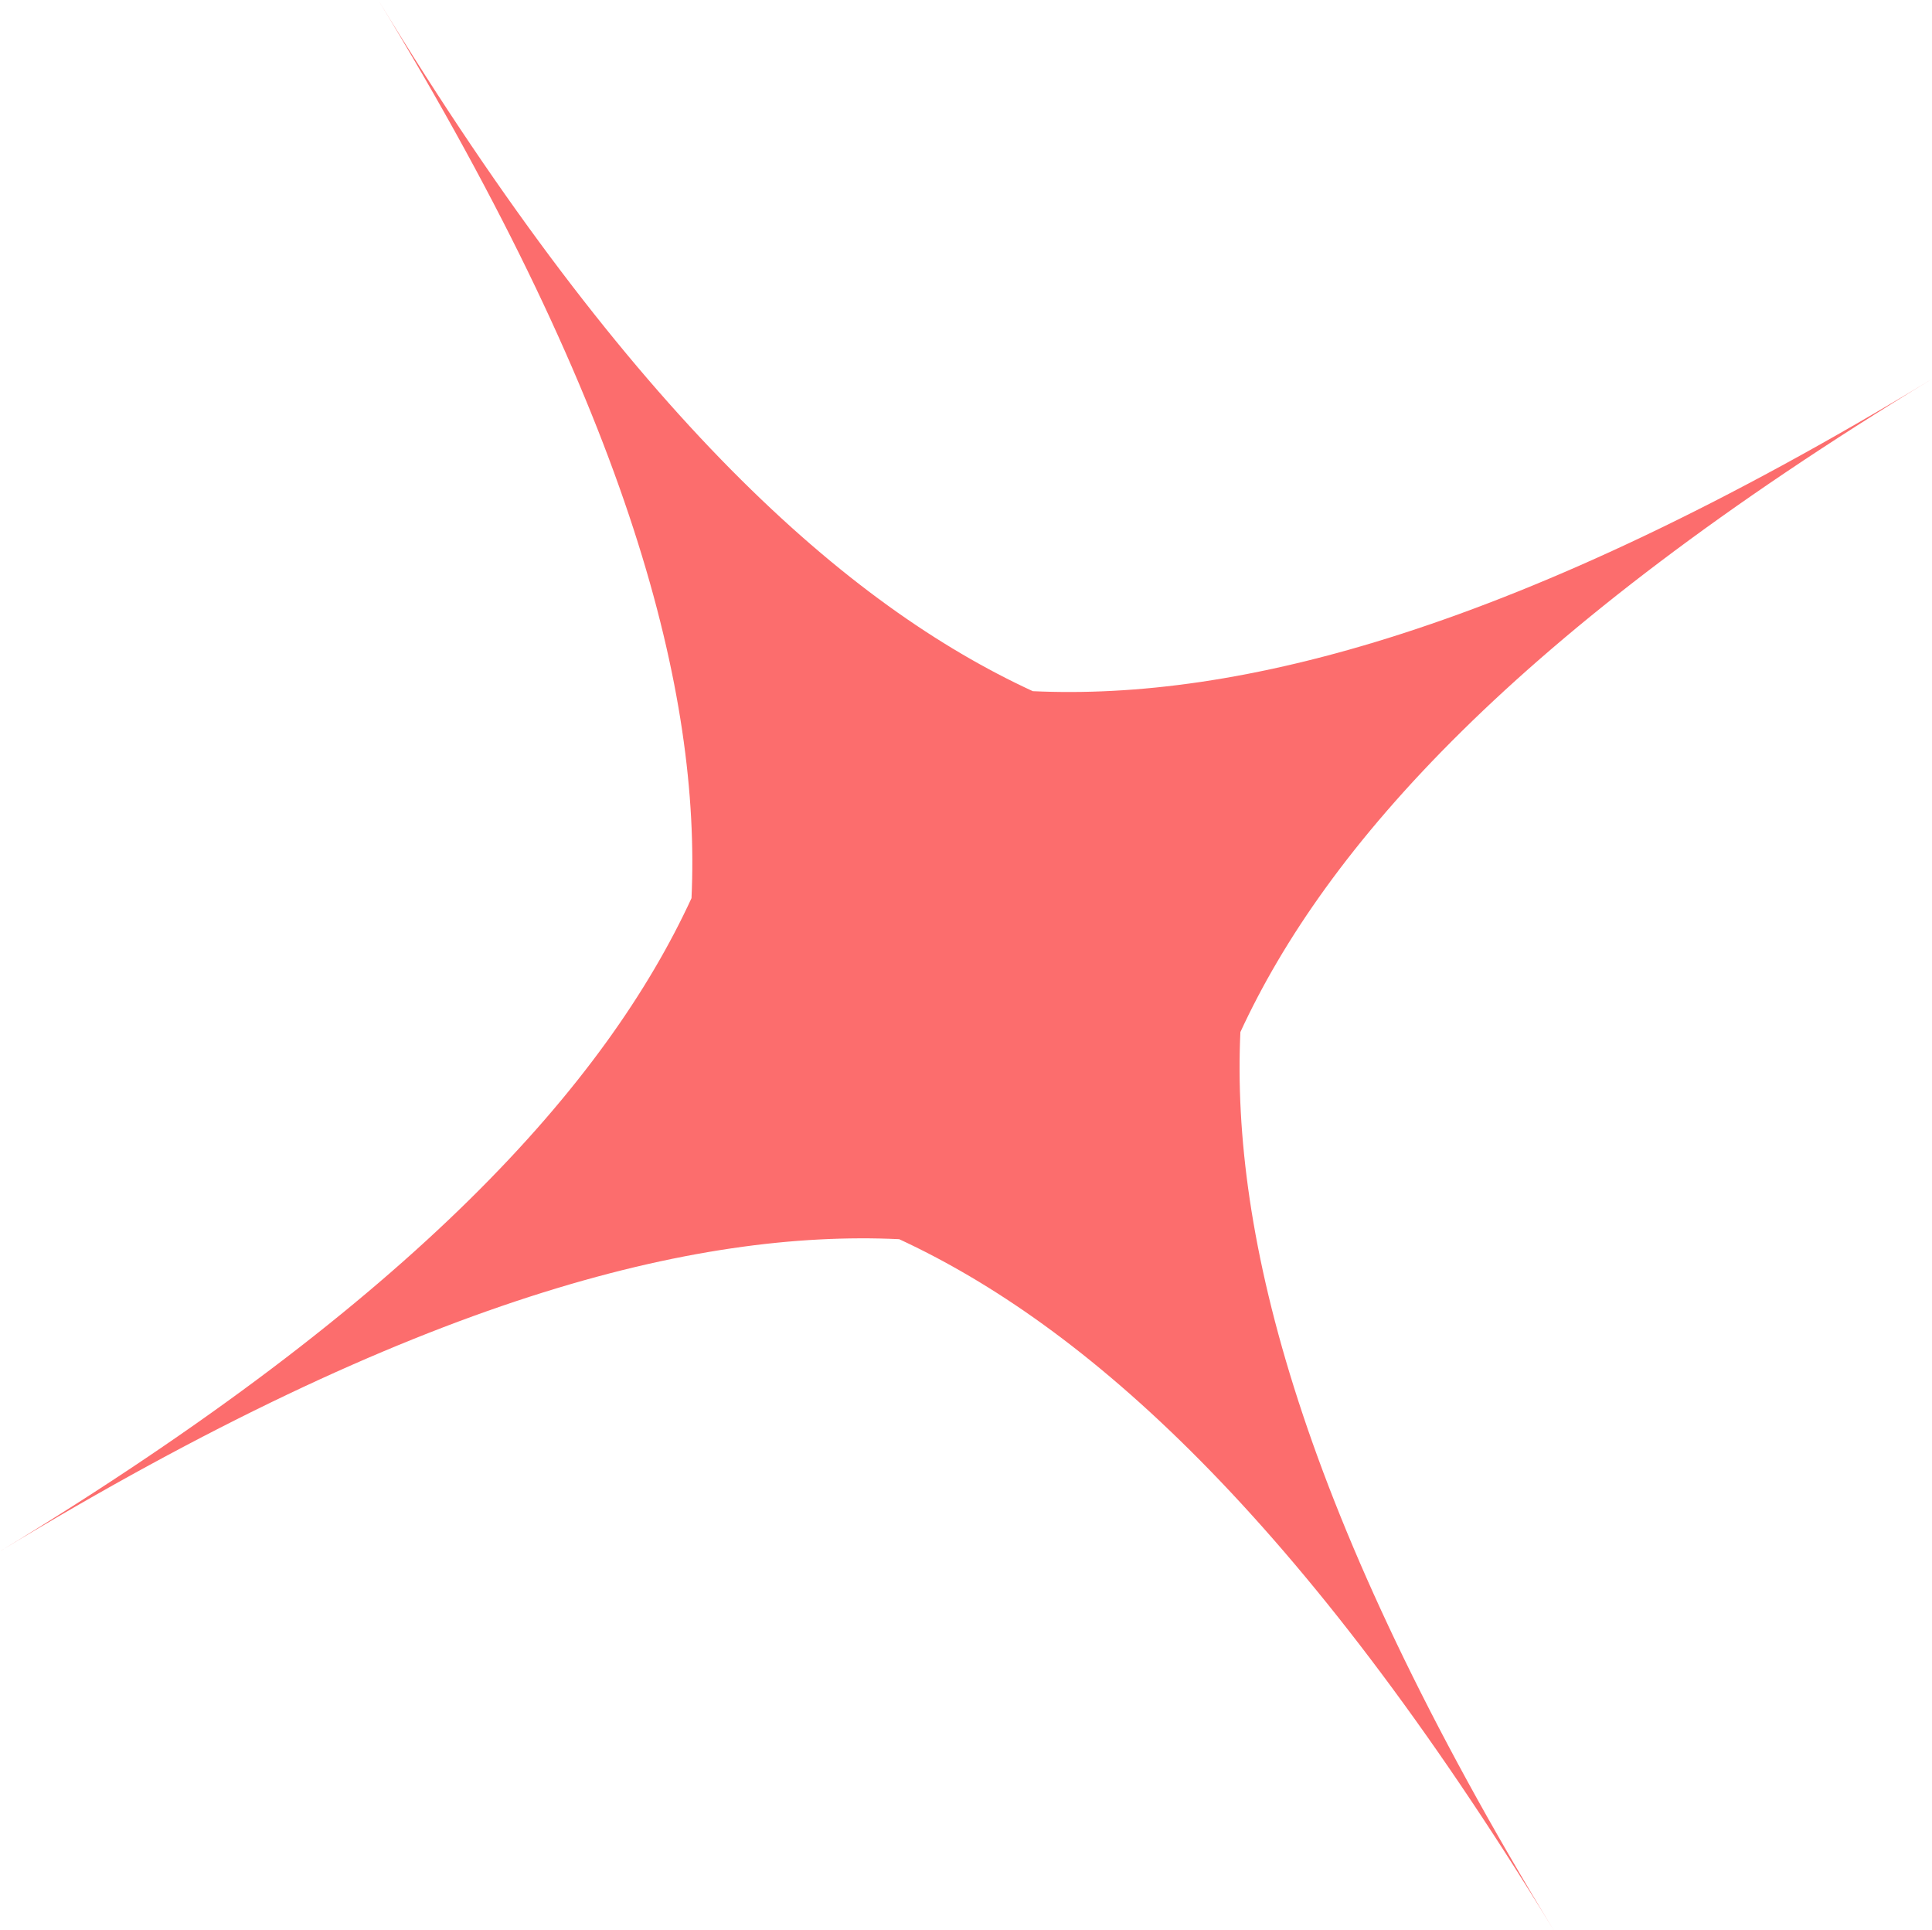 <?xml version="1.0" encoding="UTF-8"?> <svg xmlns="http://www.w3.org/2000/svg" width="970" height="969" viewBox="0 0 970 969" fill="none"> <path d="M518.536 346.96C620.691 351.704 761.115 317.196 970 190.237C760.844 317.13 665.57 425.386 622.763 518.076C618.094 620.067 652.771 760.299 780.098 968.961C652.771 760.299 544.268 665.087 451.451 622.055C349.309 617.257 208.872 651.819 -1.78174e-05 778.724C208.819 652.036 304.43 543.575 347.183 450.872C351.906 348.895 317.175 208.649 189.902 0C316.946 208.879 425.612 304.131 518.536 346.96Z" fill="#FC6D6D"></path> </svg> 